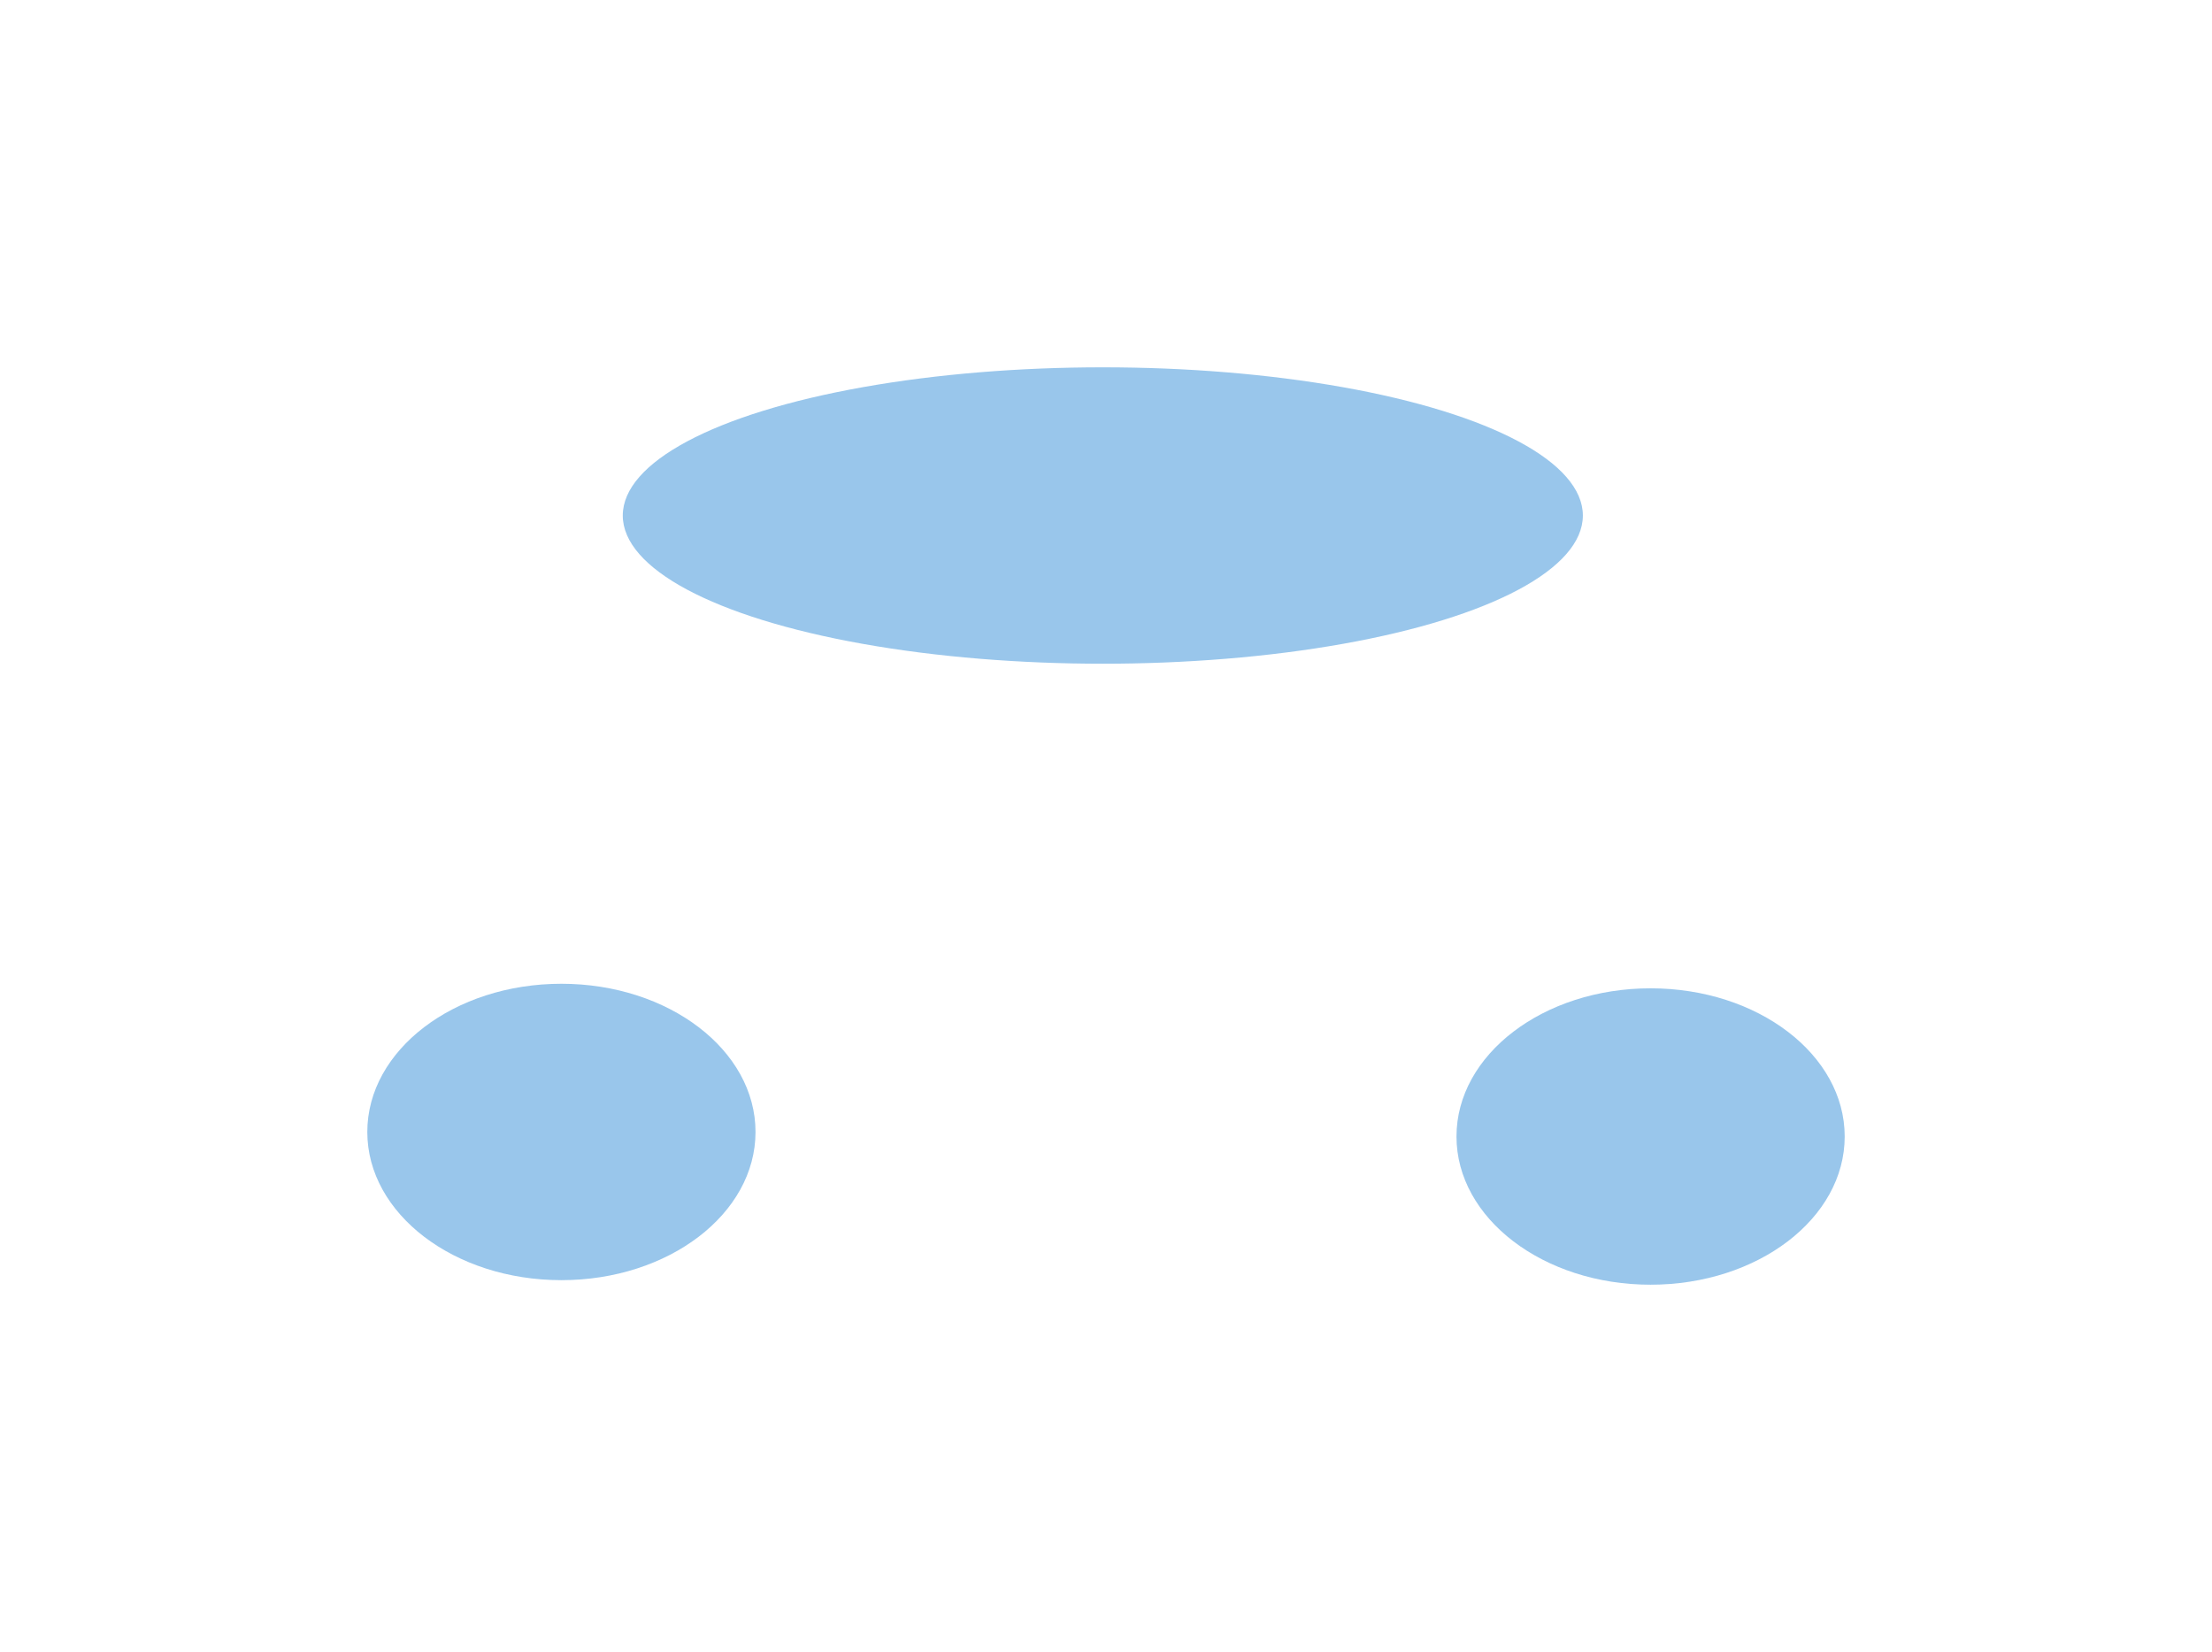 <?xml version="1.0" encoding="UTF-8"?> <svg xmlns="http://www.w3.org/2000/svg" width="2433" height="1817" viewBox="0 0 2433 1817" fill="none"> <g opacity="0.4" filter="url(#filter0_f_1546_279)"> <ellipse cx="1213" cy="567" rx="528" ry="163" fill="#0071CE"></ellipse> </g> <g opacity="0.4" filter="url(#filter1_f_1546_279)"> <ellipse cx="617.5" cy="1245" rx="213.5" ry="163" fill="#0071CE"></ellipse> </g> <g opacity="0.4" filter="url(#filter2_f_1546_279)"> <ellipse cx="1815.5" cy="1250" rx="213.5" ry="163" fill="#0071CE"></ellipse> </g> <defs> <filter id="filter0_f_1546_279" x="281" y="0" width="1864" height="1134" filterUnits="userSpaceOnUse" color-interpolation-filters="sRGB"> <feFlood flood-opacity="0" result="BackgroundImageFix"></feFlood> <feBlend mode="normal" in="SourceGraphic" in2="BackgroundImageFix" result="shape"></feBlend> <feGaussianBlur stdDeviation="202" result="effect1_foregroundBlur_1546_279"></feGaussianBlur> </filter> <filter id="filter1_f_1546_279" x="0" y="678" width="1235" height="1134" filterUnits="userSpaceOnUse" color-interpolation-filters="sRGB"> <feFlood flood-opacity="0" result="BackgroundImageFix"></feFlood> <feBlend mode="normal" in="SourceGraphic" in2="BackgroundImageFix" result="shape"></feBlend> <feGaussianBlur stdDeviation="202" result="effect1_foregroundBlur_1546_279"></feGaussianBlur> </filter> <filter id="filter2_f_1546_279" x="1198" y="683" width="1235" height="1134" filterUnits="userSpaceOnUse" color-interpolation-filters="sRGB"> <feFlood flood-opacity="0" result="BackgroundImageFix"></feFlood> <feBlend mode="normal" in="SourceGraphic" in2="BackgroundImageFix" result="shape"></feBlend> <feGaussianBlur stdDeviation="202" result="effect1_foregroundBlur_1546_279"></feGaussianBlur> </filter> </defs> </svg> 
